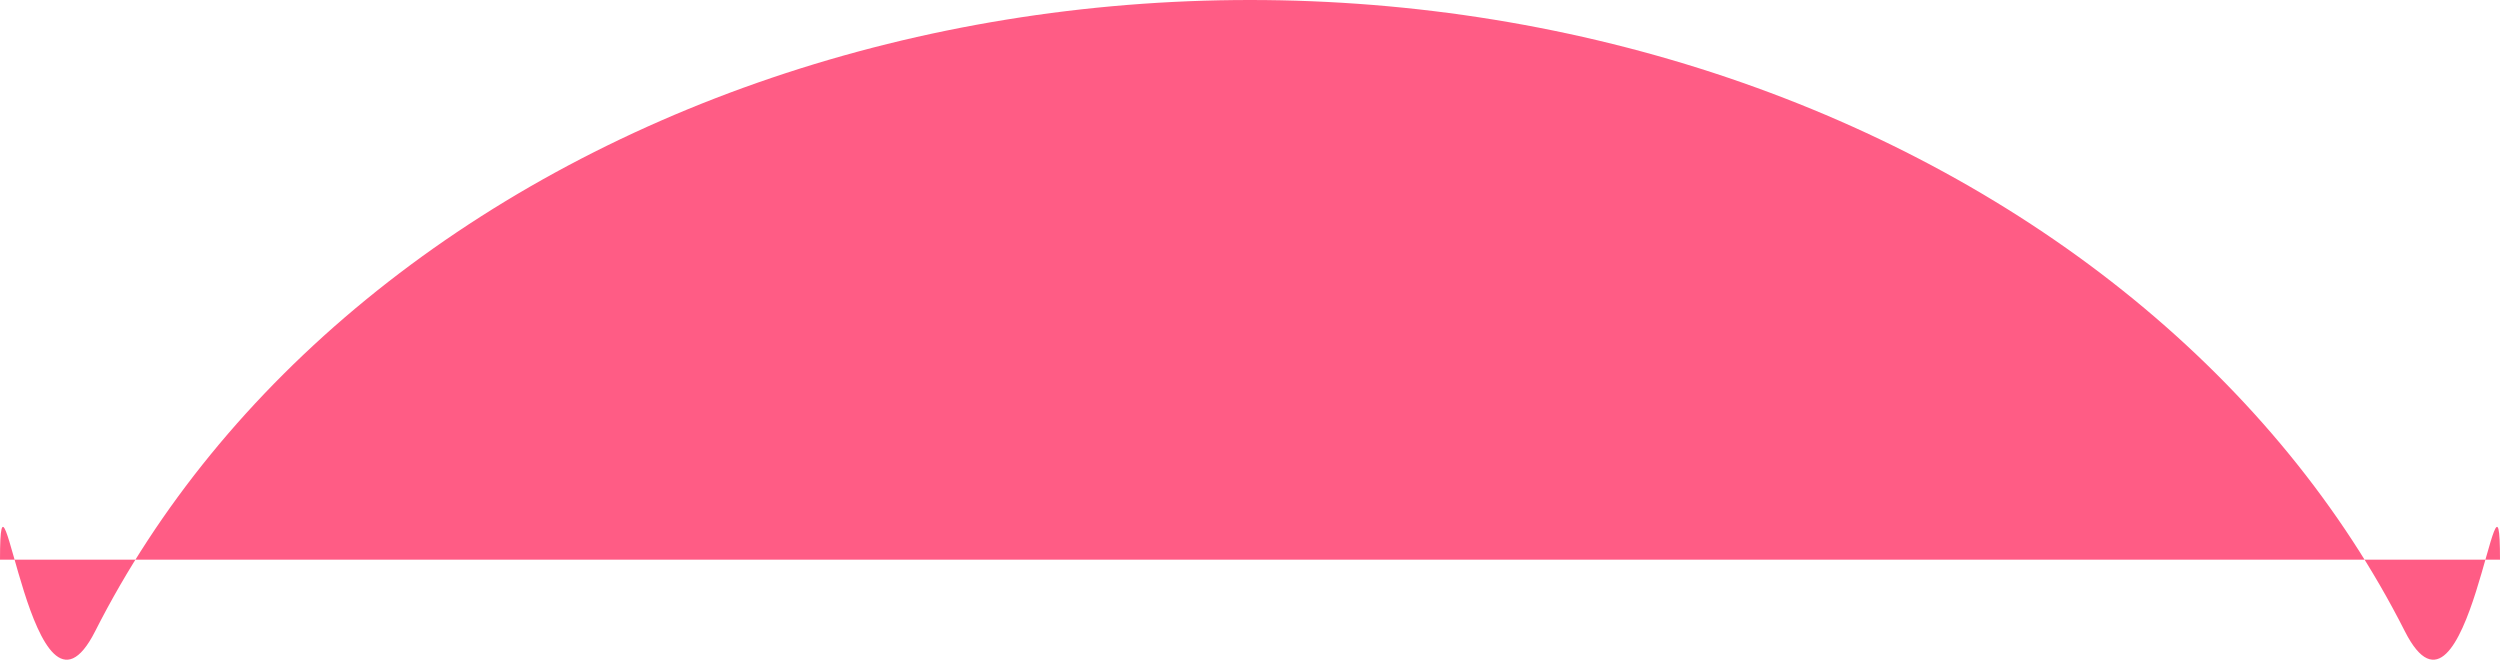 <?xml version="1.0" encoding="UTF-8"?> <svg xmlns="http://www.w3.org/2000/svg" width="918" height="243" viewBox="0 0 918 243" fill="none"><path d="M918 205.5C918 156.189 906.128 277.36 883.061 231.802C859.994 186.245 826.184 144.85 783.562 109.981C740.94 75.113 690.34 47.454 634.652 28.583C578.963 9.713 519.277 -2.15547e-06 459 0C398.723 2.15547e-06 339.037 9.713 283.348 28.583C227.66 47.454 177.06 75.113 134.438 109.981C91.816 144.85 58.006 186.245 34.939 231.802C11.872 277.36 -5.26956e-06 156.189 0 205.5L459 205.5H918Z" fill="#FF5C85"></path></svg> 